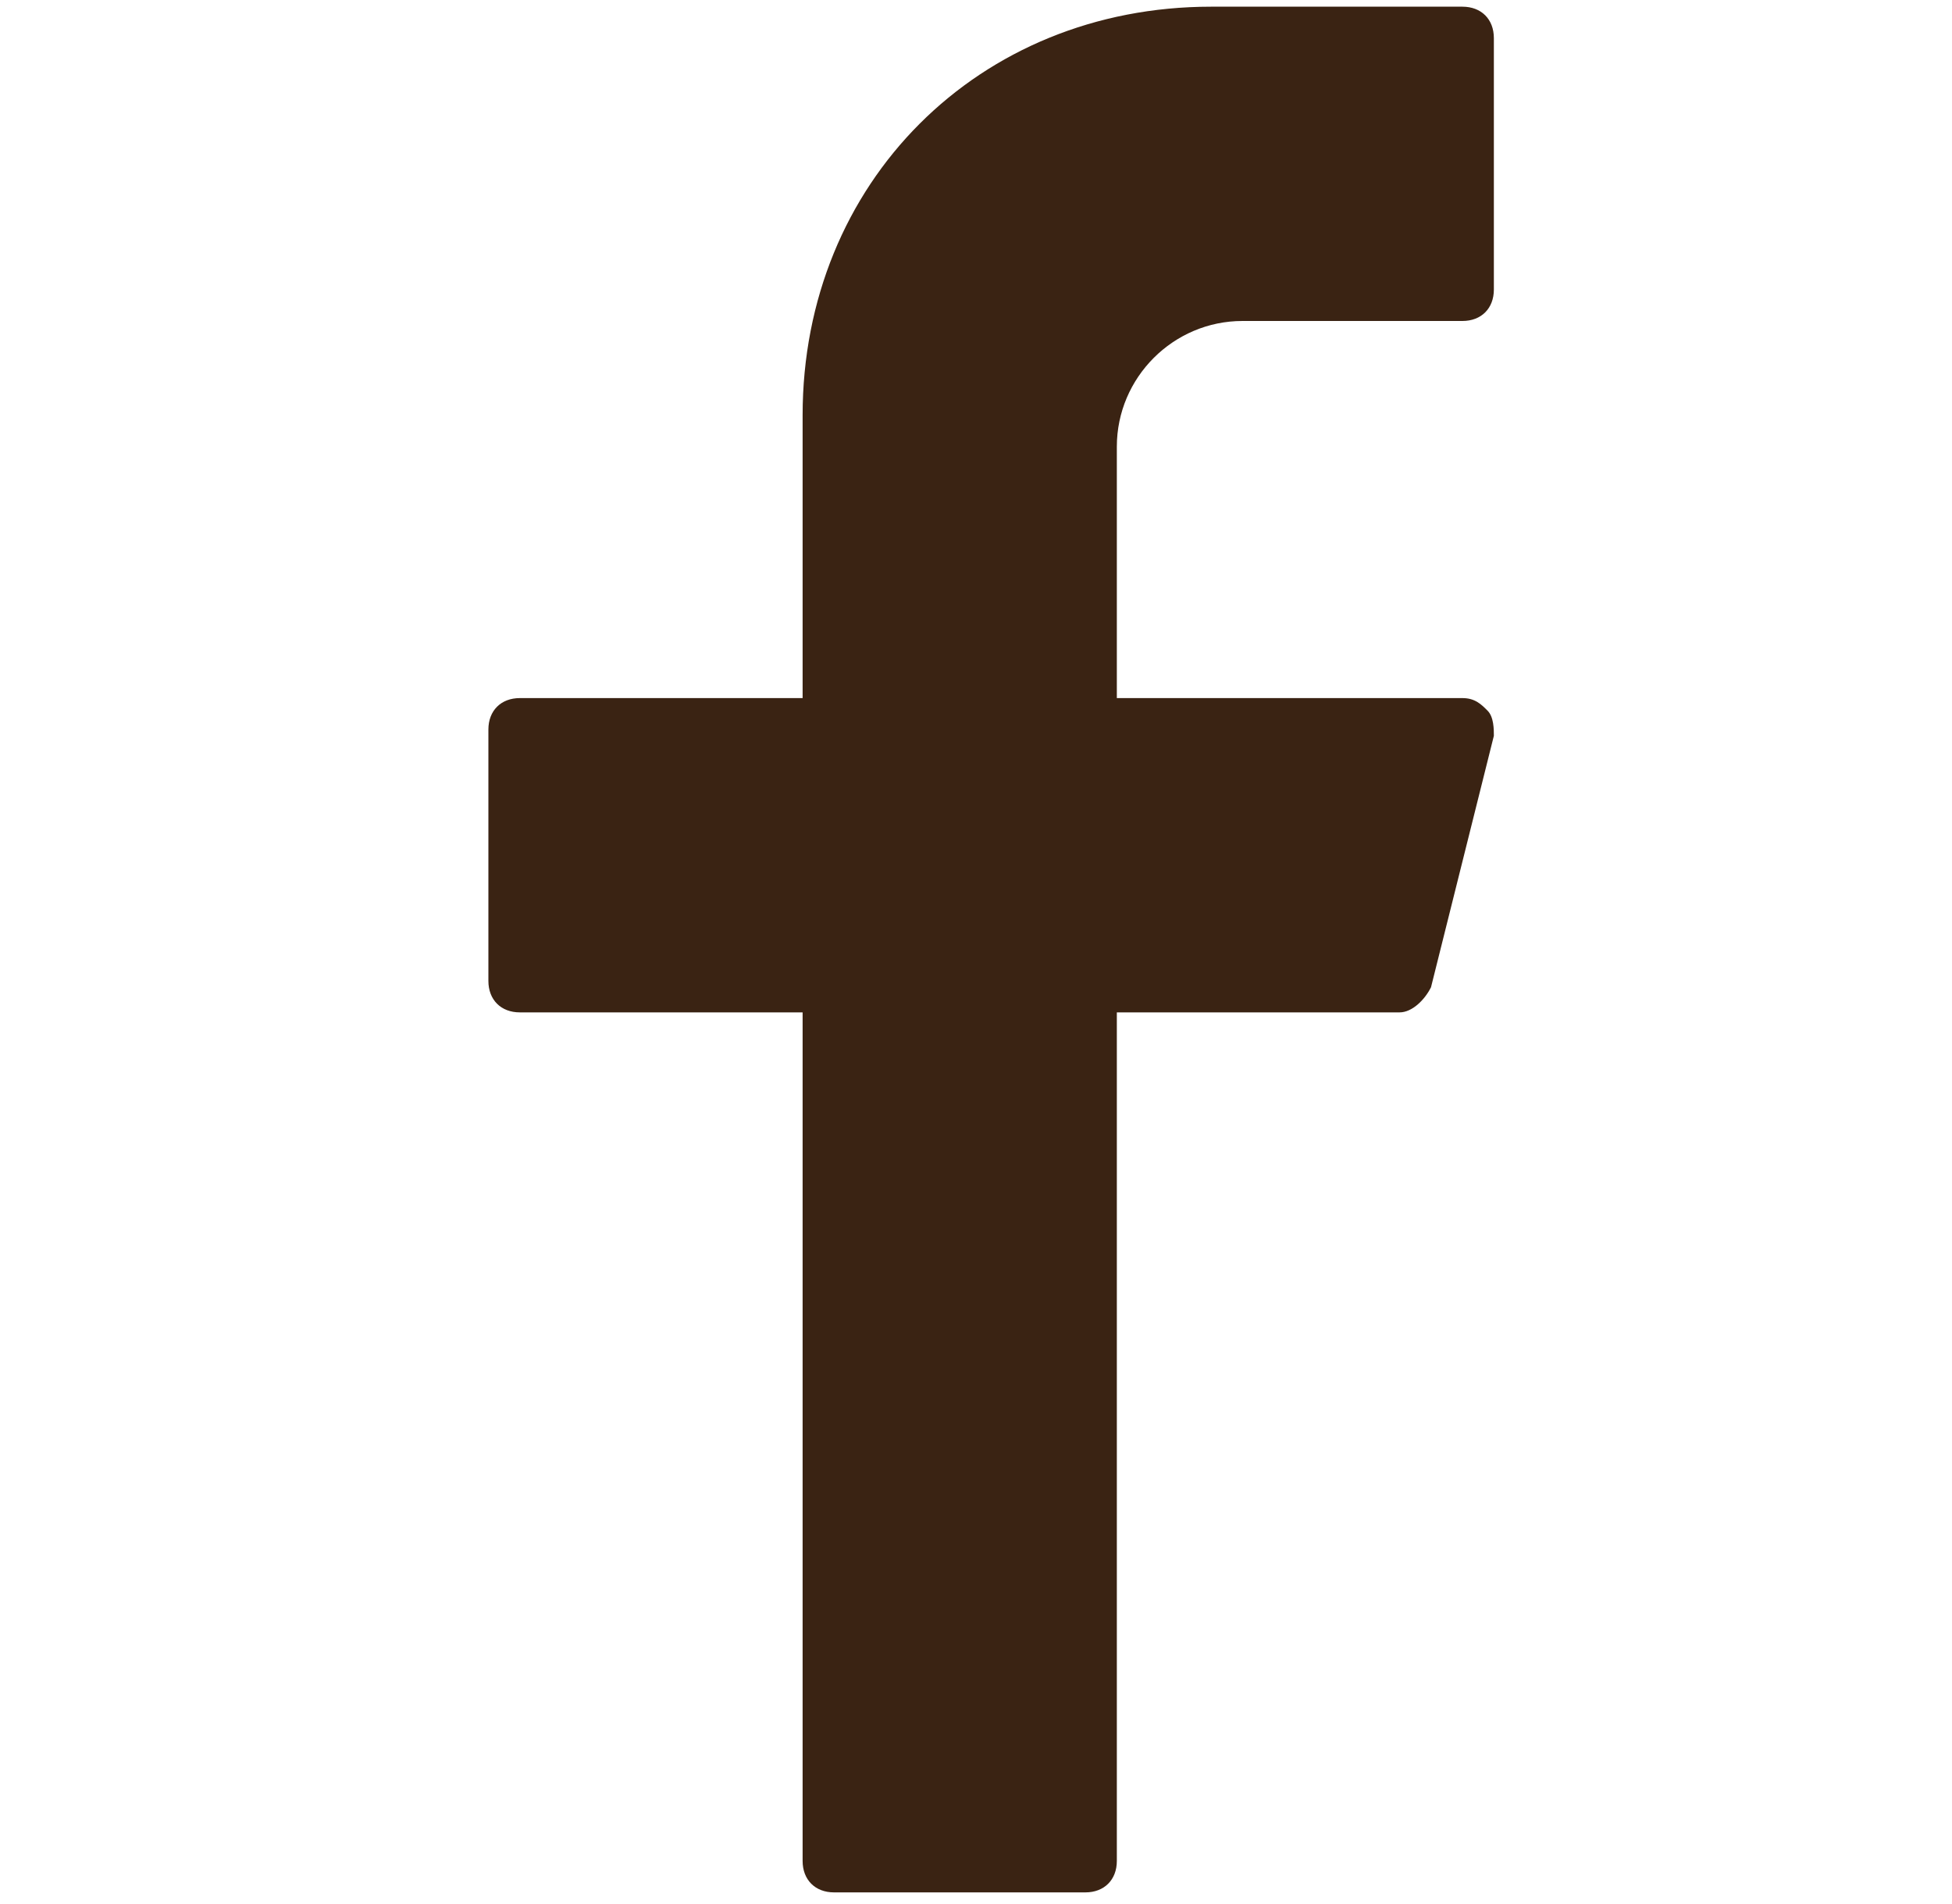 <svg width="40" height="39" viewBox="0 0 40 39" fill="none" xmlns="http://www.w3.org/2000/svg">
<g clip-path="url(#clip0_1833_85340)">
<path d="M25.461 6.576H29.968C30.355 6.576 30.612 6.318 30.612 5.932V0.781C30.612 0.394 30.355 0.137 29.968 0.137H24.817C20.052 0.137 16.447 3.742 16.447 8.507V14.302H10.652C10.265 14.302 10.008 14.56 10.008 14.946V20.097C10.008 20.483 10.265 20.741 10.652 20.741H16.447V38.126C16.447 38.512 16.704 38.77 17.09 38.77H22.242C22.628 38.77 22.886 38.512 22.886 38.126V20.741H28.68C28.938 20.741 29.196 20.483 29.324 20.226L30.612 15.075C30.612 14.946 30.612 14.688 30.483 14.56C30.355 14.431 30.226 14.302 29.968 14.302H22.886V9.151C22.886 7.735 24.044 6.576 25.461 6.576Z" fill="#3A2313"/>
</g>
<defs>
<clipPath id="clip0_1833_85340">
<rect width="38.633" height="38.633" fill="white" transform="translate(0.992 0.137)"/>
</clipPath>
</defs>
</svg>
